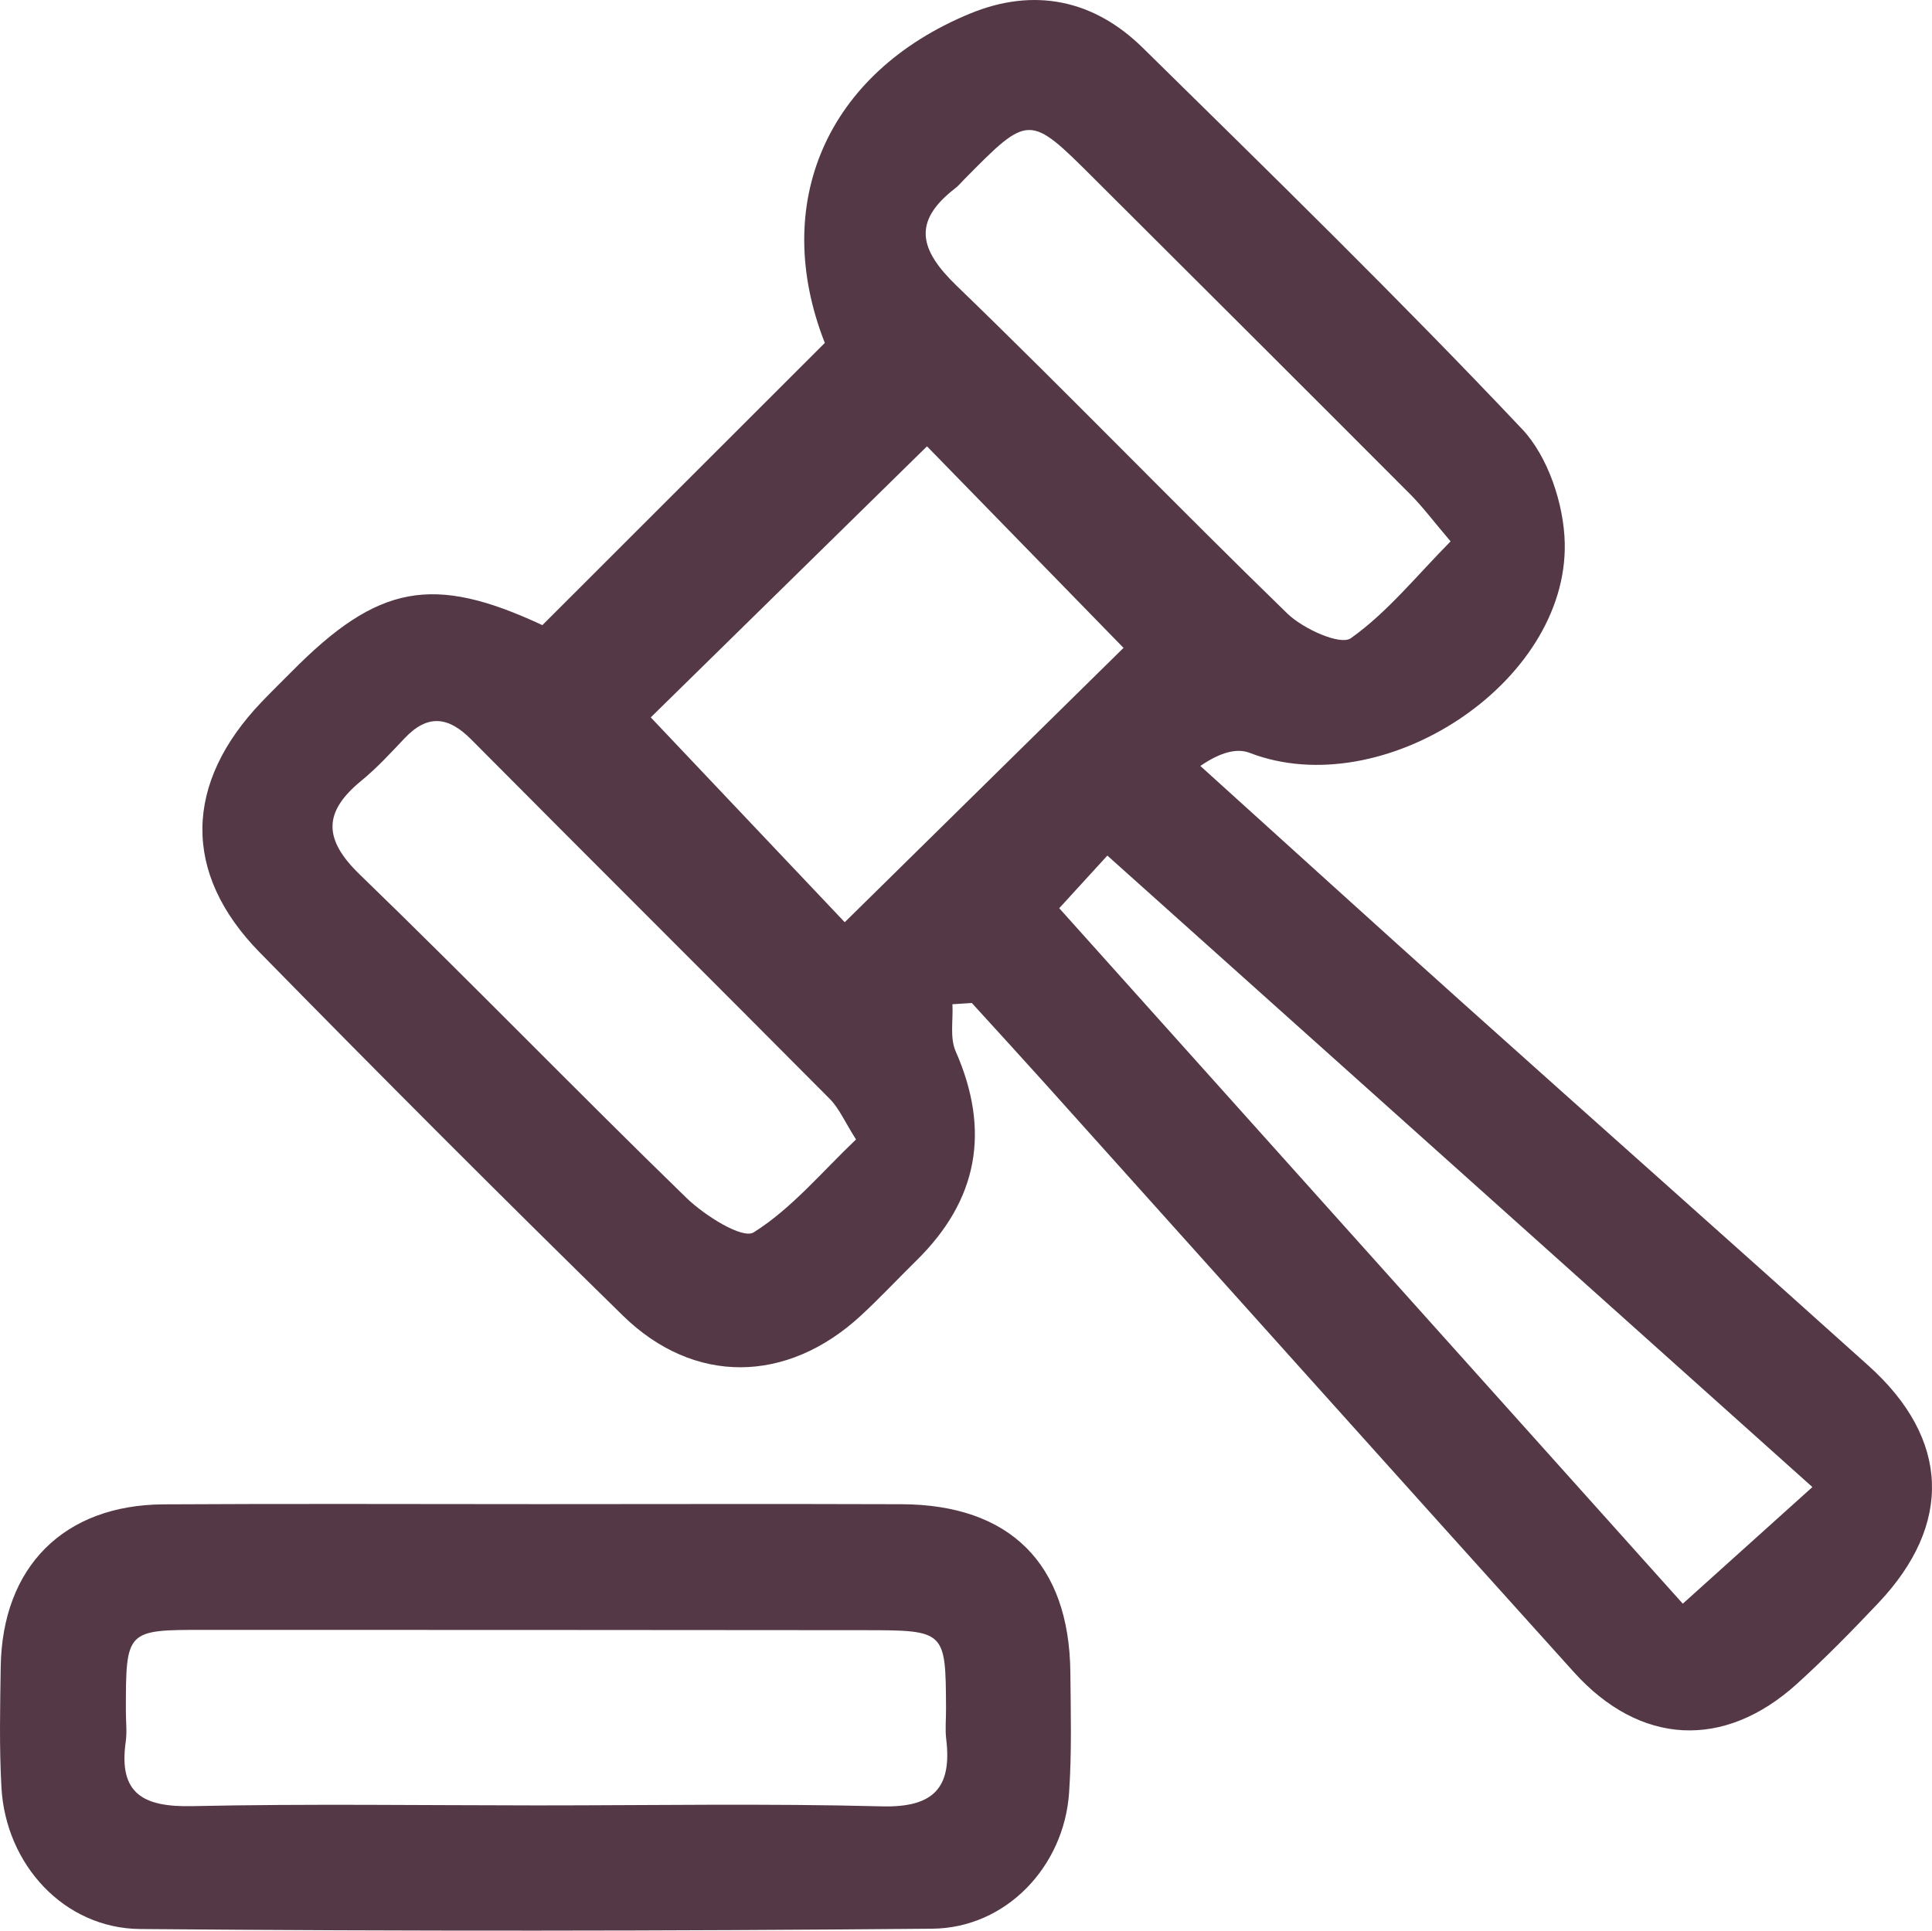 <?xml version="1.0" encoding="utf-8"?>
<!-- Generator: Adobe Illustrator 16.0.0, SVG Export Plug-In . SVG Version: 6.00 Build 0)  -->
<!DOCTYPE svg PUBLIC "-//W3C//DTD SVG 1.1//EN" "http://www.w3.org/Graphics/SVG/1.1/DTD/svg11.dtd">
<svg version="1.1" id="Layer_1" xmlns="http://www.w3.org/2000/svg" xmlns:xlink="http://www.w3.org/1999/xlink" x="0px" y="0px"
	 width="130.077px" height="130px" viewBox="-9.538 -9.533 130.077 130" enable-background="new -9.538 -9.533 130.077 130"
	 xml:space="preserve">
<g>
	<path fill="#543846" d="M54.587,58.088c0.057,1.064-0.184,2.257,0.218,3.169c2.354,5.351,1.51,10.017-2.654,14.101
		c-1.259,1.235-2.461,2.531-3.758,3.723c-4.958,4.557-11.205,4.656-15.992-0.025C24.158,70.99,16.013,62.826,7.94,54.592
		c-5.23-5.335-5.084-11.401,0.138-16.861c0.656-0.687,1.336-1.348,2.005-2.024c5.841-5.909,9.528-6.582,16.896-3.146
		c6.338-6.333,12.652-12.646,19.016-19.004c-3.682-9.371,0.105-18.184,9.773-22.174c4.311-1.778,8.332-0.941,11.625,2.295
		c8.61,8.466,17.256,16.904,25.544,25.677c1.753,1.853,2.817,5.065,2.876,7.677c0.204,9.483-12.28,17.573-21.208,14.131
		c-0.868-0.336-1.979-0.046-3.326,0.88c5.897,5.33,11.781,10.681,17.7,15.988c9.088,8.149,18.227,16.246,27.301,24.412
		c5.457,4.911,5.666,10.663,0.643,15.967c-1.772,1.871-3.579,3.721-5.487,5.448c-4.894,4.426-10.553,4.145-15.006-0.794
		C84.529,89.869,72.678,76.629,60.804,63.408c-1.628-1.812-3.273-3.603-4.911-5.404C55.456,58.031,55.02,58.061,54.587,58.088z
		 M66.106,34.092c-4.436-4.549-9.007-9.236-13.232-13.571c-6.395,6.275-12.81,12.571-18.598,18.251
		c4.44,4.688,8.948,9.449,13.06,13.793C53.651,46.349,59.985,40.117,66.106,34.092z M103.76,98.452
		c3.132-2.819,5.791-5.213,8.726-7.853C96.439,76.226,80.828,62.241,65.017,48.078c-1.249,1.368-2.195,2.401-3.239,3.544
		C75.915,67.393,89.838,82.926,103.76,98.452z M48.095,67.193c-0.763-1.202-1.135-2.095-1.766-2.73
		c-8.032-8.086-16.117-16.122-24.148-24.211c-1.56-1.57-2.952-1.692-4.492-0.06c-0.931,0.987-1.858,1.992-2.904,2.85
		c-2.576,2.11-2.556,3.939-0.091,6.322c7.412,7.17,14.589,14.579,21.986,21.766c1.217,1.182,3.77,2.791,4.523,2.32
		C43.757,71.848,45.778,69.4,48.095,67.193z M88.127,26.92c-1.176-1.378-1.888-2.341-2.724-3.178
		C78.307,16.63,71.195,9.54,64.082,2.449c-4.339-4.327-4.343-4.324-8.728,0.125c-0.189,0.194-0.365,0.408-0.579,0.571
		c-2.912,2.244-2.407,4.15,0.1,6.569c7.516,7.259,14.768,14.792,22.265,22.07c1.059,1.026,3.562,2.161,4.271,1.657
		C83.858,31.708,85.808,29.27,88.127,26.92z"/>
	<path fill="#543846" d="M26.715,91.749c8.142-0.003,16.285-0.022,24.427,0.005c7.308,0.023,11.304,3.996,11.384,11.296
		c0.027,2.715,0.1,5.438-0.086,8.141c-0.34,4.96-4.235,9.101-9.216,9.147c-17.774,0.16-35.554,0.176-53.33,0.021
		c-5.125-0.046-9.045-4.348-9.335-9.528c-0.151-2.704-0.09-5.426-0.049-8.137c0.106-6.729,4.254-10.893,10.963-10.931
		C9.887,91.712,18.301,91.75,26.715,91.749z M26.615,112.035c7.738,0,15.477-0.138,23.208,0.064c3.458,0.091,4.745-1.213,4.346-4.52
		c-0.081-0.669-0.009-1.355-0.013-2.034c-0.024-5.285-0.024-5.305-5.514-5.309c-14.793-0.018-29.589-0.016-44.383-0.02
		c-5.323-0.002-5.323-0.002-5.322,5.502c0,0.678,0.085,1.369-0.01,2.031c-0.505,3.542,1.236,4.406,4.479,4.335
		C11.139,111.918,18.878,112.031,26.615,112.035z"/>
</g>
</svg>
